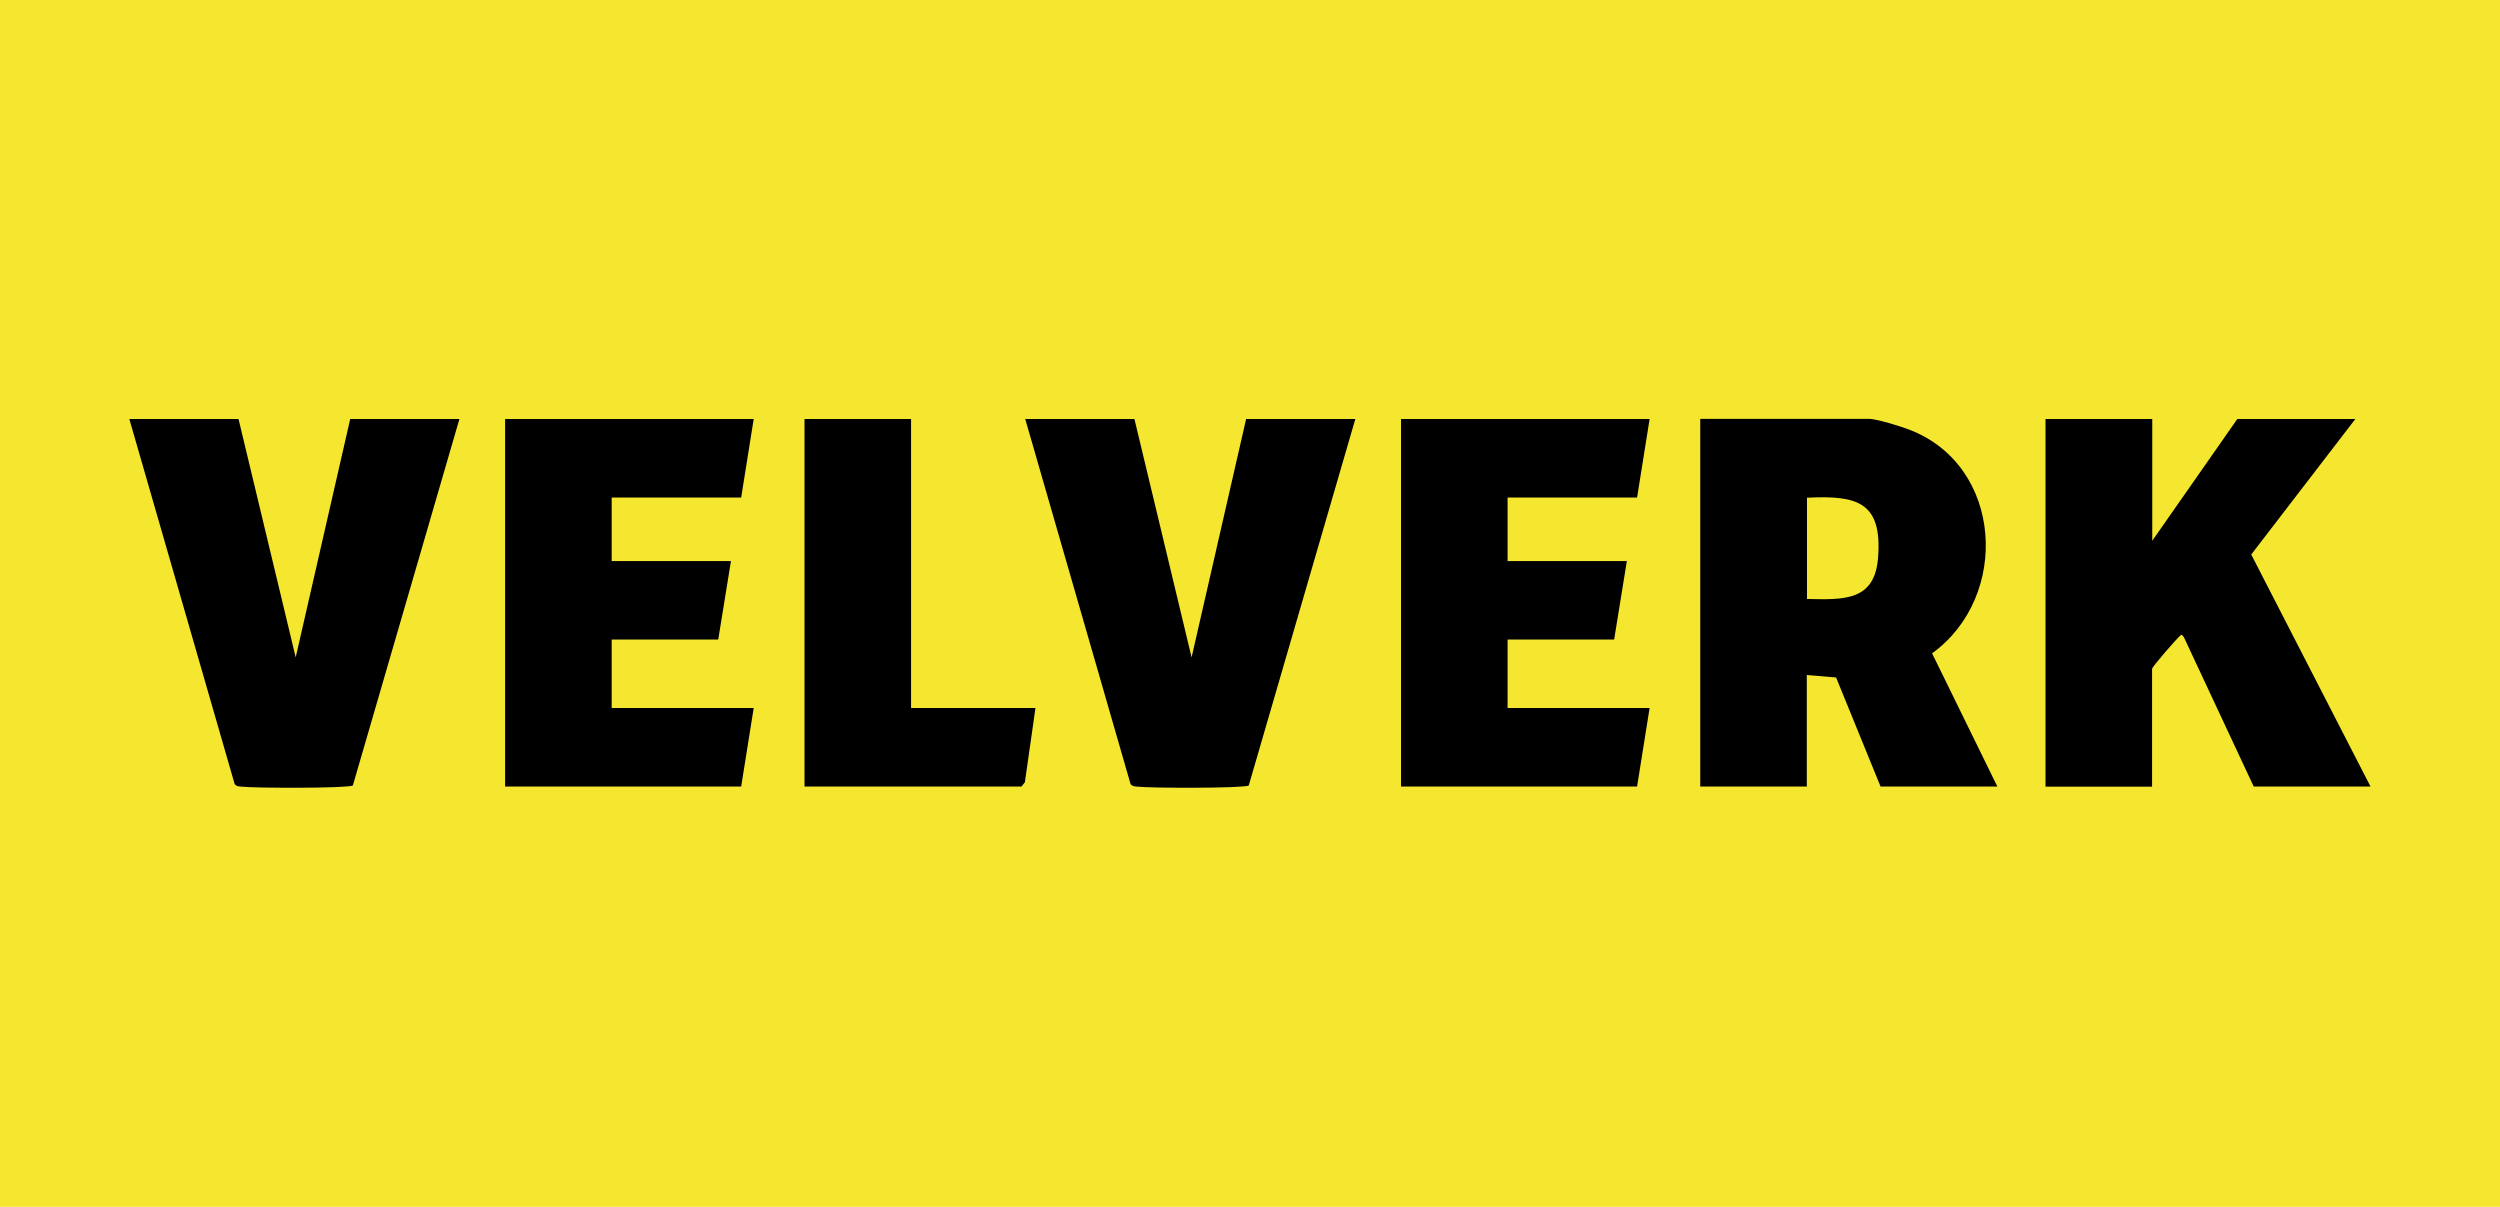 <svg xmlns="http://www.w3.org/2000/svg" id="Layer_2" data-name="Layer 2" viewBox="0 0 141.7 68.4"><defs><style>      .cls-1 {        fill: #f5e72f;      }    </style></defs><g id="Object"><g><rect class="cls-1" width="141.7" height="68.4"></rect><g><path d="M113.21,44.58h-6.62l-2.52-6.18-1.66-.14v6.32h-6.04v-20.84h9.57c.42,0,1.81.43,2.27.61,5.35,2.04,5.73,9.49,1.3,12.68l3.7,7.55ZM102.42,28.2v5.75c2.07.04,3.85.14,4.03-2.36.24-3.15-1.2-3.52-4.03-3.38Z"></path><path d="M121.99,23.75v6.9l4.82-6.9h6.69l-5.9,7.68,6.76,13.15h-6.62l-3.96-8.47c-.17-.21-.12-.14-.29,0-.11.09-1.51,1.68-1.51,1.8v6.68h-6.04v-20.84h6.04Z"></path><polygon points="42.72 23.75 42.01 28.2 34.67 28.2 34.67 31.8 41.43 31.8 40.71 36.25 34.67 36.25 34.67 40.13 42.72 40.13 42.01 44.58 28.63 44.58 28.63 23.75 42.72 23.75"></polygon><polygon points="93.5 23.75 92.79 28.2 85.45 28.2 85.45 31.8 92.21 31.8 91.49 36.25 85.45 36.25 85.45 40.13 93.5 40.13 92.79 44.58 79.41 44.58 79.41 23.75 93.5 23.75"></polygon><path d="M13.52,23.75l3.24,13.51,3.09-13.51h6.19l-6.04,20.77c-.26.17-5.63.15-6.27.07-.16-.02-.32,0-.43-.15l-5.97-20.69h6.19Z"></path><path d="M64.3,23.75l3.24,13.51,3.09-13.51h6.19l-6.04,20.77c-.26.17-5.63.15-6.27.07-.16-.02-.32,0-.43-.15l-5.97-20.69h6.19Z"></path><polygon points="51.64 23.75 51.64 40.13 58.69 40.13 58.09 44.34 57.9 44.58 45.6 44.58 45.6 23.75 51.64 23.75"></polygon></g></g></g></svg>